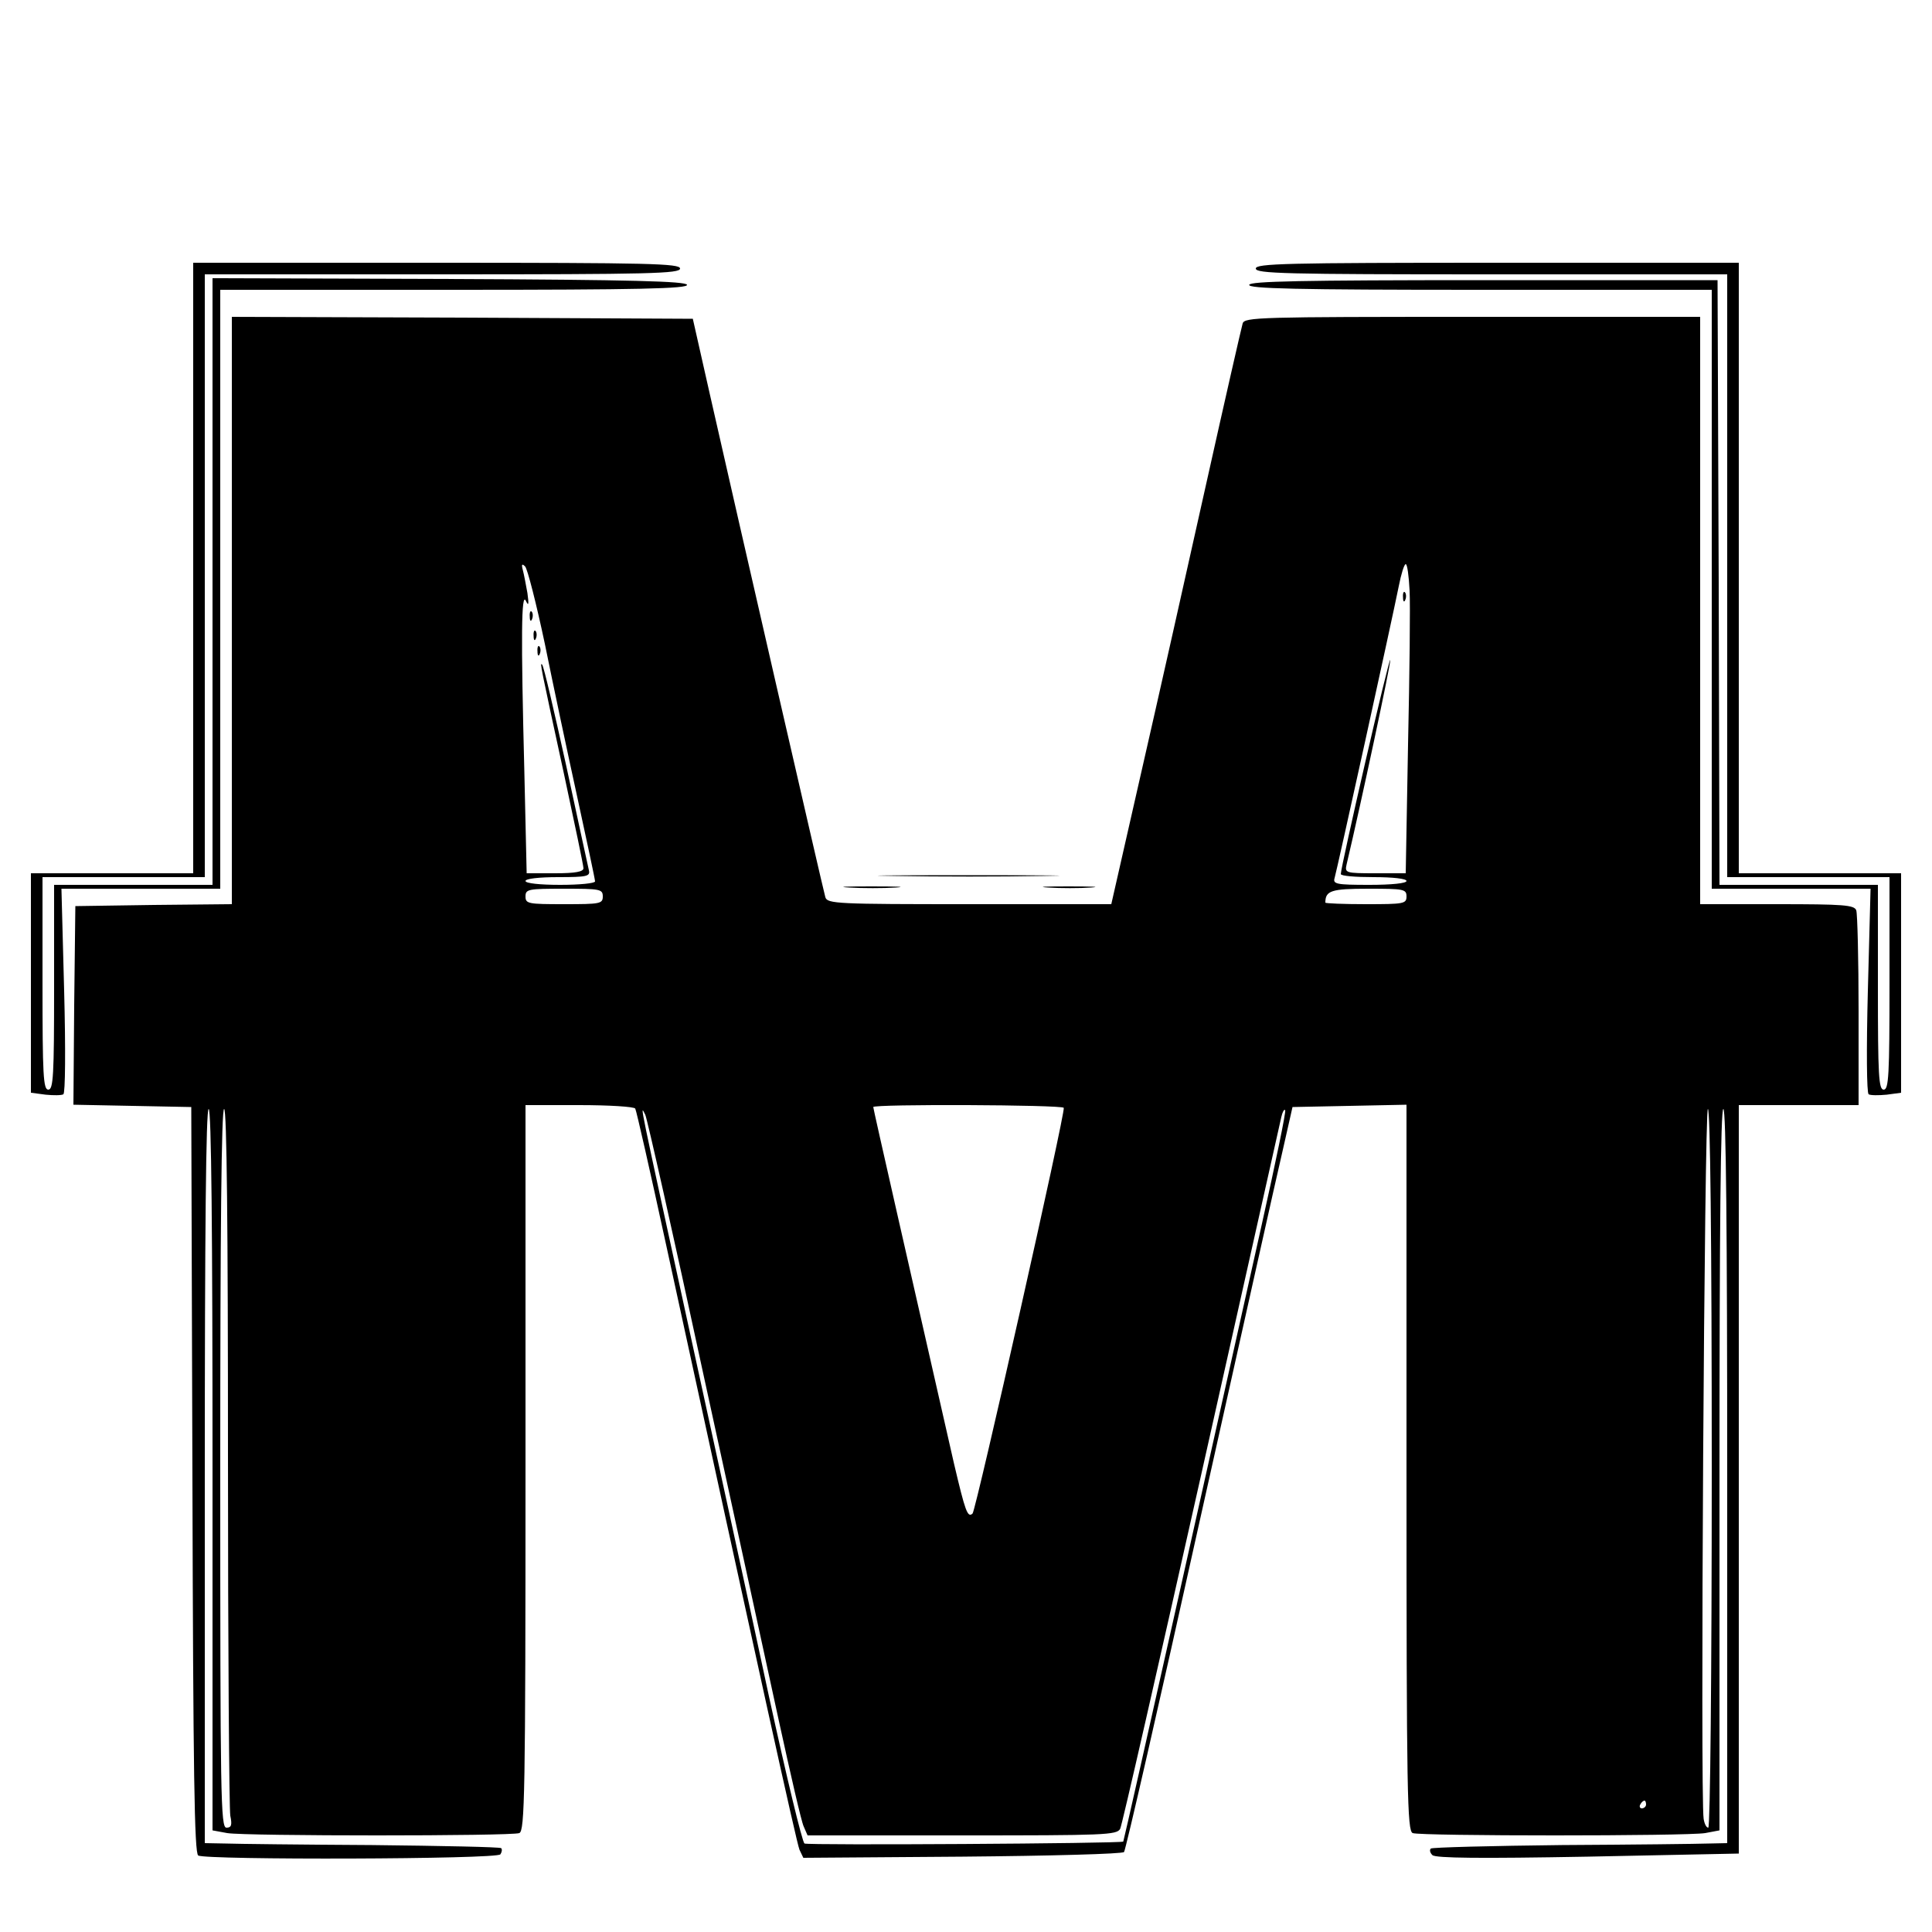 <?xml version="1.0" standalone="no"?>
<!DOCTYPE svg PUBLIC "-//W3C//DTD SVG 20010904//EN"
 "http://www.w3.org/TR/2001/REC-SVG-20010904/DTD/svg10.dtd">
<svg version="1.0" xmlns="http://www.w3.org/2000/svg"
 width="500pt" height="500pt" viewBox="0 0 500 500"
 preserveAspectRatio="xMidYMid meet">

<g transform="translate(0,500) scale(0.1,-0.1)"
fill="#000000" stroke="none">
<path d="M500 3530 l0 -790 -210 0 -210 0 0 -284 0 -284 38 -5 c20 -2 41 -2
46 1 5 3 6 115 2 268 l-7 264 205 0 206 0 0 775 0 775 606 0 c480 0 605 3 602
13 -4 9 -138 13 -616 15 l-612 2 0 -785 0 -785 -205 0 -205 0 0 -265 c0 -229
-2 -265 -15 -265 -13 0 -15 37 -15 275 l0 275 210 0 210 0 0 780 0 780 615 0
c540 0 615 2 615 15 0 13 -77 15 -630 15 l-630 0 0 -790z"/>
<path d="M3250 4305 c0 -13 74 -15 610 -15 l610 0 0 -780 0 -780 210 0 210 0
0 -275 c0 -238 -2 -275 -15 -275 -13 0 -15 36 -15 265 l0 265 -205 0 -205 0
-2 783 -3 782 -604 0 c-475 0 -605 -3 -608 -12 -4 -10 120 -13 596 -13 l601 0
0 -775 0 -775 206 0 205 0 -7 -264 c-4 -153 -3 -265 2 -268 5 -3 26 -3 47 -1
l37 5 0 284 0 284 -210 0 -210 0 0 790 0 790 -625 0 c-549 0 -625 -2 -625 -15z"/>
<path d="M600 3420 l0 -760 -202 -2 -203 -3 -3 -257 -2 -257 152 -3 153 -3 3
-964 c2 -757 5 -967 15 -973 19 -12 775 -10 782 3 4 6 5 13 2 16 -3 3 -153 6
-334 8 -180 1 -352 3 -380 4 l-53 1 0 950 c0 627 3 950 10 950 7 0 10 -318 10
-934 l0 -933 38 -7 c48 -8 735 -8 756 0 14 6 16 98 16 945 l0 939 139 0 c77 0
142 -4 145 -9 3 -5 39 -164 80 -353 239 -1099 337 -1545 345 -1565 l10 -21
412 3 c226 2 415 7 418 12 4 4 92 388 195 853 104 465 200 897 215 960 l26
115 148 3 147 3 0 -940 c0 -847 2 -939 16 -945 21 -8 708 -8 757 0 l37 7 0
933 c0 616 3 934 10 934 7 0 10 -323 10 -950 l0 -950 -47 -1 c-27 -1 -198 -3
-381 -4 -183 -2 -336 -6 -339 -9 -4 -4 -2 -11 4 -17 8 -8 125 -9 402 -4 l391
8 0 968 0 969 155 0 155 0 0 244 c0 134 -3 251 -6 260 -5 14 -33 16 -205 16
l-199 0 0 760 0 760 -589 0 c-553 0 -590 -1 -595 -17 -3 -10 -46 -198 -95
-418 -49 -220 -124 -554 -167 -742 l-78 -343 -367 0 c-342 0 -368 1 -373 18
-6 20 -233 1010 -299 1302 l-44 195 -596 3 -597 2 0 -760z m810 -86 c21 -104
59 -283 84 -397 25 -115 46 -213 46 -218 0 -5 -40 -9 -90 -9 -53 0 -90 4 -90
10 0 6 35 10 84 10 75 0 84 2 80 18 -2 9 -29 132 -59 272 -31 140 -58 257 -62
260 -6 6 -6 5 57 -285 27 -126 50 -235 50 -242 0 -9 -21 -13 -73 -13 l-74 0
-6 263 c-9 352 -8 467 4 442 7 -15 8 -9 4 20 -4 22 -9 49 -12 60 -4 15 -2 17
6 9 6 -6 29 -96 51 -200z m2238 138 c2 -37 0 -217 -4 -399 l-6 -333 -79 0
c-77 0 -79 1 -74 23 37 156 115 522 113 529 -3 9 -128 -535 -128 -554 0 -5 38
-8 85 -8 50 0 85 -4 85 -10 0 -6 -39 -10 -96 -10 -86 0 -95 2 -90 18 6 20 149
670 166 755 6 31 14 57 18 57 4 0 8 -30 10 -68z m-2088 -792 c0 -19 -7 -20
-100 -20 -93 0 -100 1 -100 20 0 19 7 20 100 20 93 0 100 -1 100 -20z m2080 0
c0 -19 -7 -20 -105 -20 -58 0 -105 2 -105 4 0 31 15 36 111 36 92 0 99 -1 99
-20z m-887 -547 c5 -10 -227 -1040 -236 -1050 -13 -12 -19 6 -48 129 -116 510
-209 918 -209 923 0 8 488 6 493 -2z m-2163 -902 c0 -494 3 -913 6 -930 5 -24
3 -31 -10 -31 -15 0 -16 78 -16 930 0 613 3 930 10 930 7 0 10 -306 10 -899z
m1230 214 c78 -357 166 -762 196 -900 30 -137 58 -260 64 -272 l10 -23 399 0
c371 0 401 1 410 17 5 10 99 423 210 918 111 495 204 911 207 924 3 13 7 21
10 18 3 -2 -25 -137 -61 -298 -36 -162 -131 -586 -211 -944 -80 -357 -146
-650 -147 -651 -7 -5 -817 -10 -825 -5 -6 4 -47 175 -92 381 -44 206 -135 623
-201 925 -139 638 -133 607 -119 580 5 -11 73 -312 150 -670z m2610 -245 c0
-532 -4 -930 -9 -930 -5 0 -10 10 -12 23 -9 53 2 1837 11 1837 6 0 10 -336 10
-930z m-170 -870 c0 -5 -5 -10 -11 -10 -5 0 -7 5 -4 10 3 6 8 10 11 10 2 0 4
-4 4 -10z"/>
<path d="M1371 3404 c0 -11 3 -14 6 -6 3 7 2 16 -1 19 -3 4 -6 -2 -5 -13z"/>
<path d="M1381 3354 c0 -11 3 -14 6 -6 3 7 2 16 -1 19 -3 4 -6 -2 -5 -13z"/>
<path d="M1391 3314 c0 -11 3 -14 6 -6 3 7 2 16 -1 19 -3 4 -6 -2 -5 -13z"/>
<path d="M3631 3454 c0 -11 3 -14 6 -6 3 7 2 16 -1 19 -3 4 -6 -2 -5 -13z"/>
<path d="M2318 2733 c106 -2 277 -2 380 0 103 1 16 2 -193 2 -209 0 -293 -1
-187 -2z"/>
<path d="M2198 2703 c34 -2 88 -2 120 0 31 2 3 3 -63 3 -66 0 -92 -1 -57 -3z"/>
<path d="M2713 2703 c32 -2 81 -2 110 0 29 2 3 3 -58 3 -60 0 -84 -1 -52 -3z"/>
</g>
</svg>
